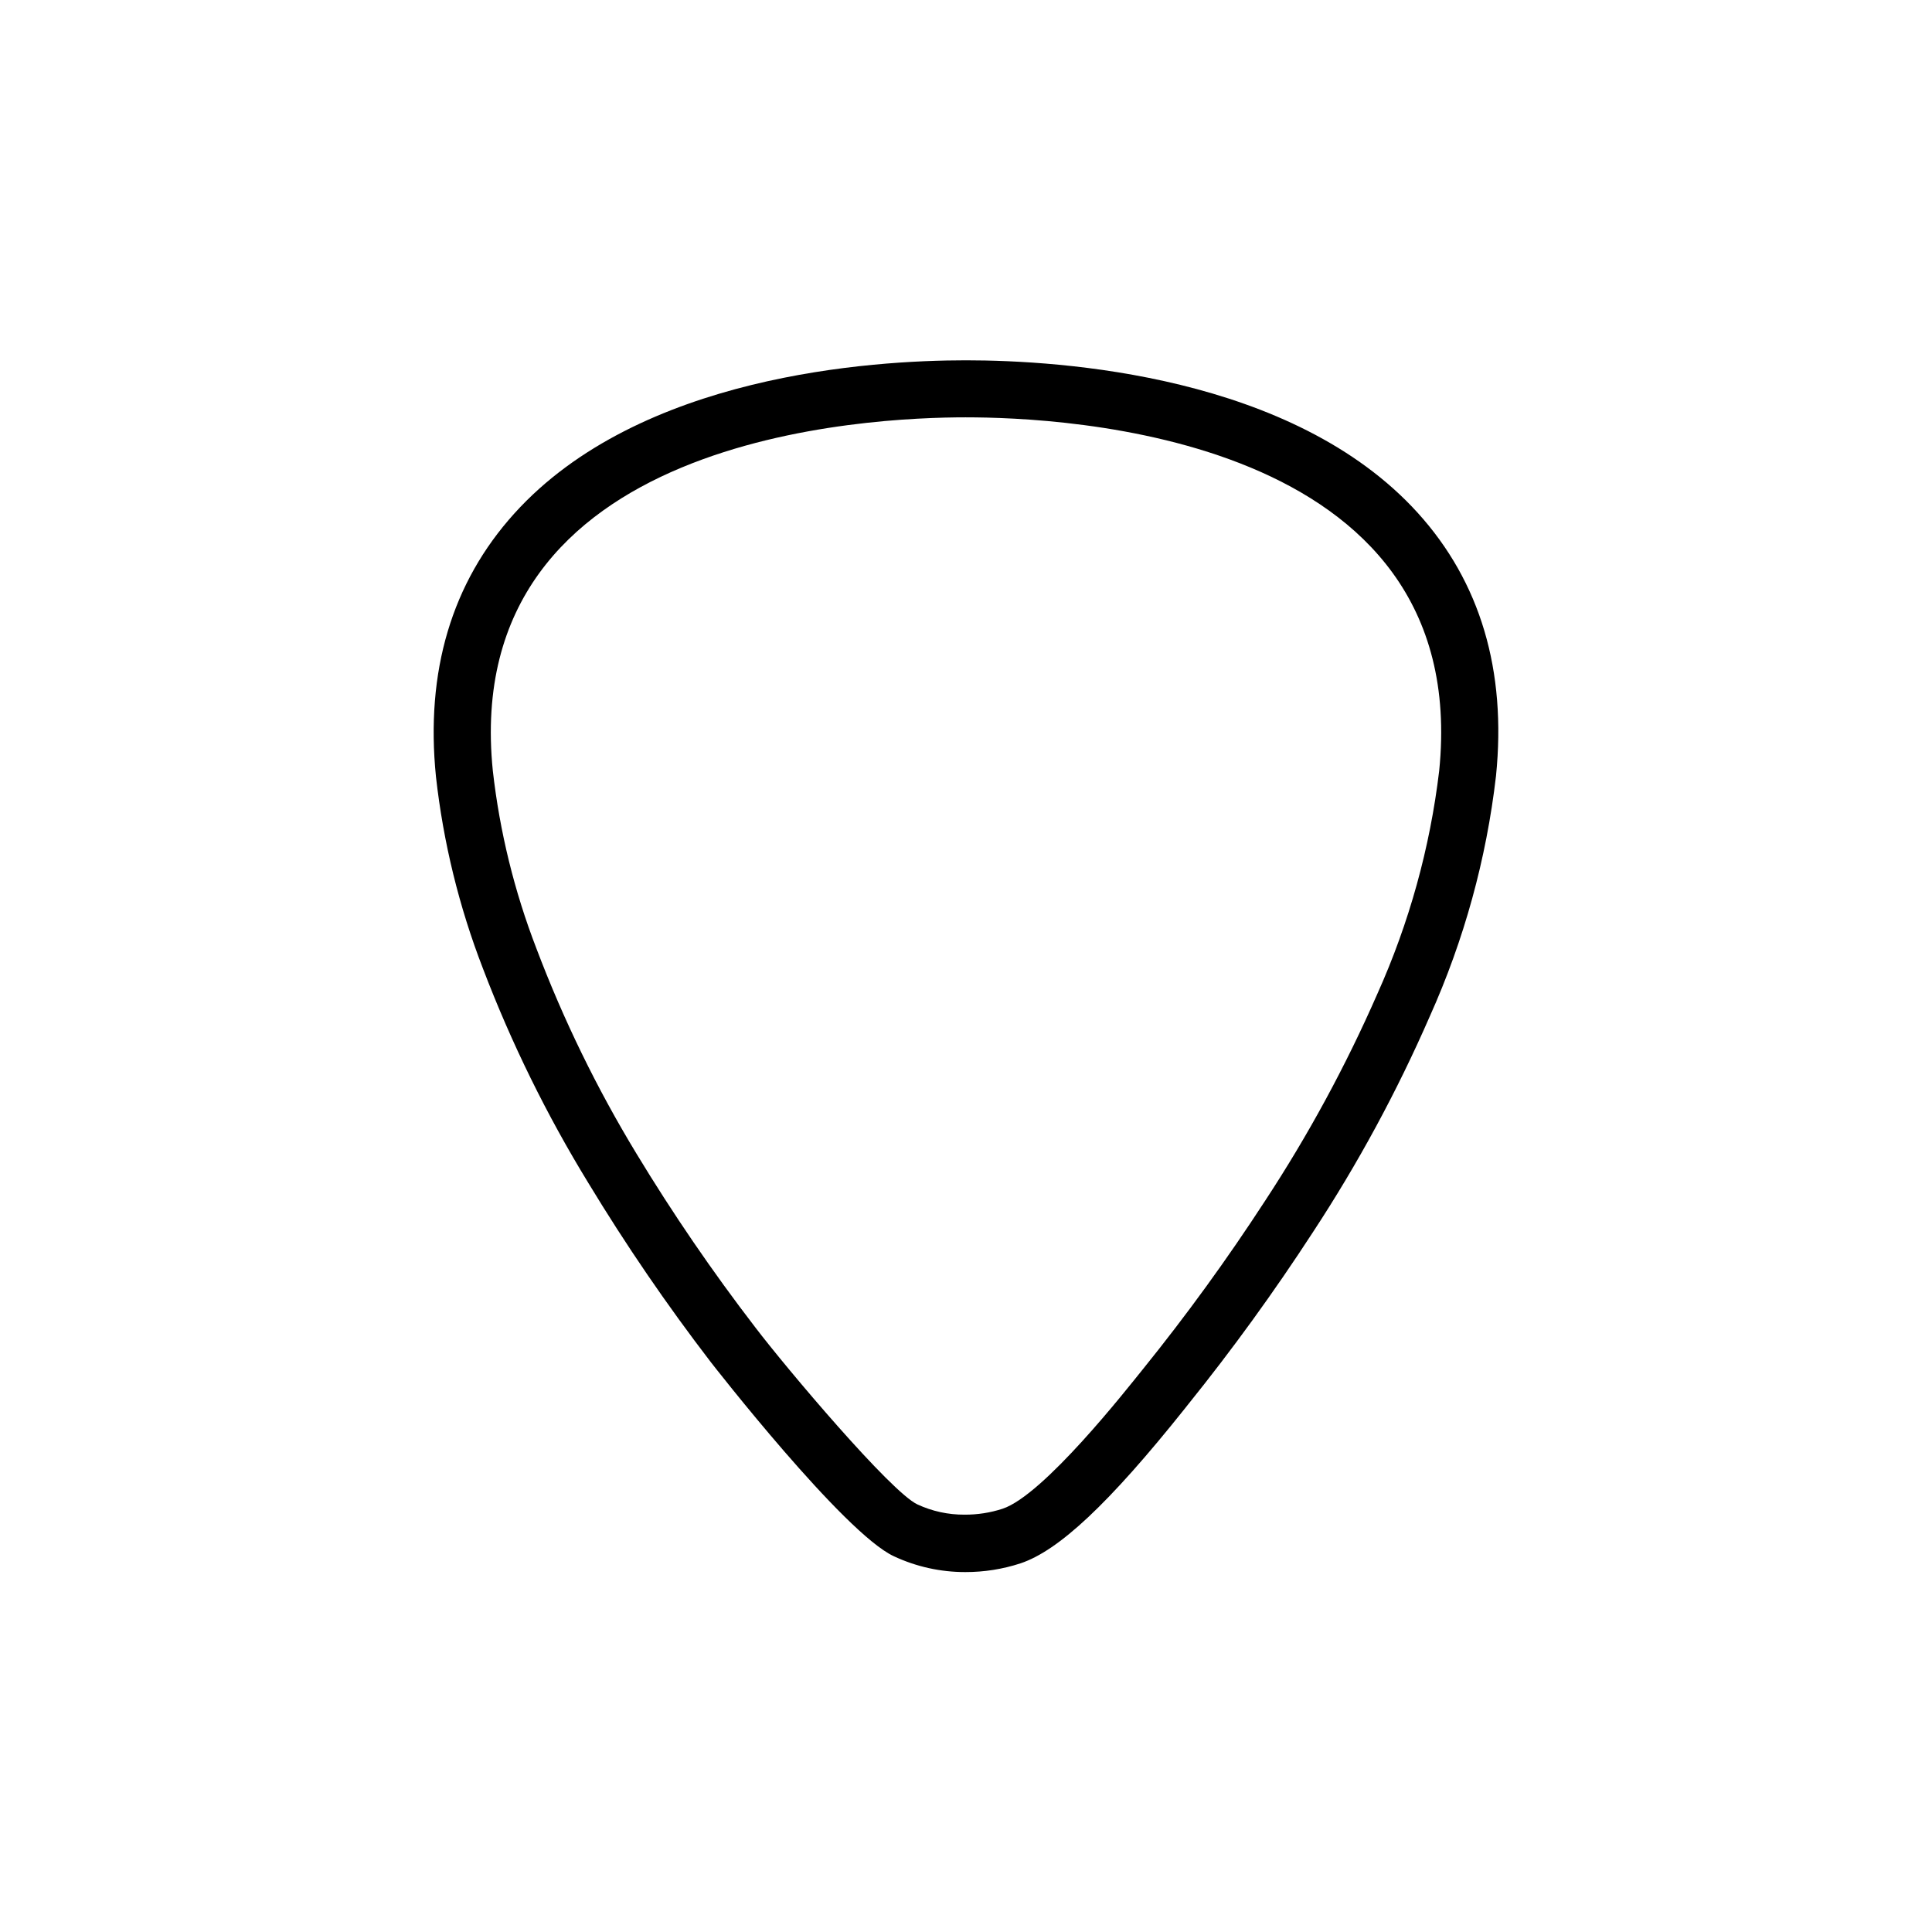 <?xml version="1.0" encoding="UTF-8"?>
<!-- Uploaded to: ICON Repo, www.svgrepo.com, Generator: ICON Repo Mixer Tools -->
<svg fill="#000000" width="800px" height="800px" version="1.1" viewBox="144 144 512 512" xmlns="http://www.w3.org/2000/svg">
 <path d="m400 254.6c24.887 0 134.46 4.281 125.4 93.656v0.004c-2.43 20.414-7.953 40.34-16.375 59.098-8.379 19.129-18.355 37.516-29.824 54.965-9.984 15.352-20.746 30.184-32.246 44.434-4.434 5.492-26.398 33.504-37.281 37.082-3.254 1.059-6.656 1.586-10.078 1.562-4.312 0.027-8.578-0.902-12.492-2.723-7.055-3.324-34.613-35.973-42.977-46.953-11.34-14.754-21.852-30.129-31.488-46.047-10.48-17.273-19.352-35.469-26.5-54.363-5.836-15.129-9.715-30.941-11.535-47.055-9.07-89.324 100.51-93.66 125.4-93.66m0-15.113c-25.191 0-86.605 3.93-119.71 40.605-16.574 18.34-23.578 41.816-20.758 69.727v0.004c1.941 17.41 6.125 34.496 12.445 50.832 7.539 19.785 16.902 38.828 27.961 56.883 9.934 16.402 20.766 32.246 32.445 47.457 0.352 0.453 35.266 45.344 48.516 51.438 5.934 2.773 12.398 4.199 18.945 4.184 4.961 0.008 9.895-0.773 14.609-2.316 10.078-3.375 23.328-15.668 43.578-41.059l0.754-0.957 0.004-0.004c11.82-14.676 22.883-29.945 33.152-45.746 11.93-18.164 22.297-37.312 30.984-57.23 9.074-20.203 14.988-41.684 17.531-63.684 2.82-27.91-4.133-51.387-20.758-69.727-33.102-36.477-94.516-40.406-119.7-40.406z"/>
</svg>